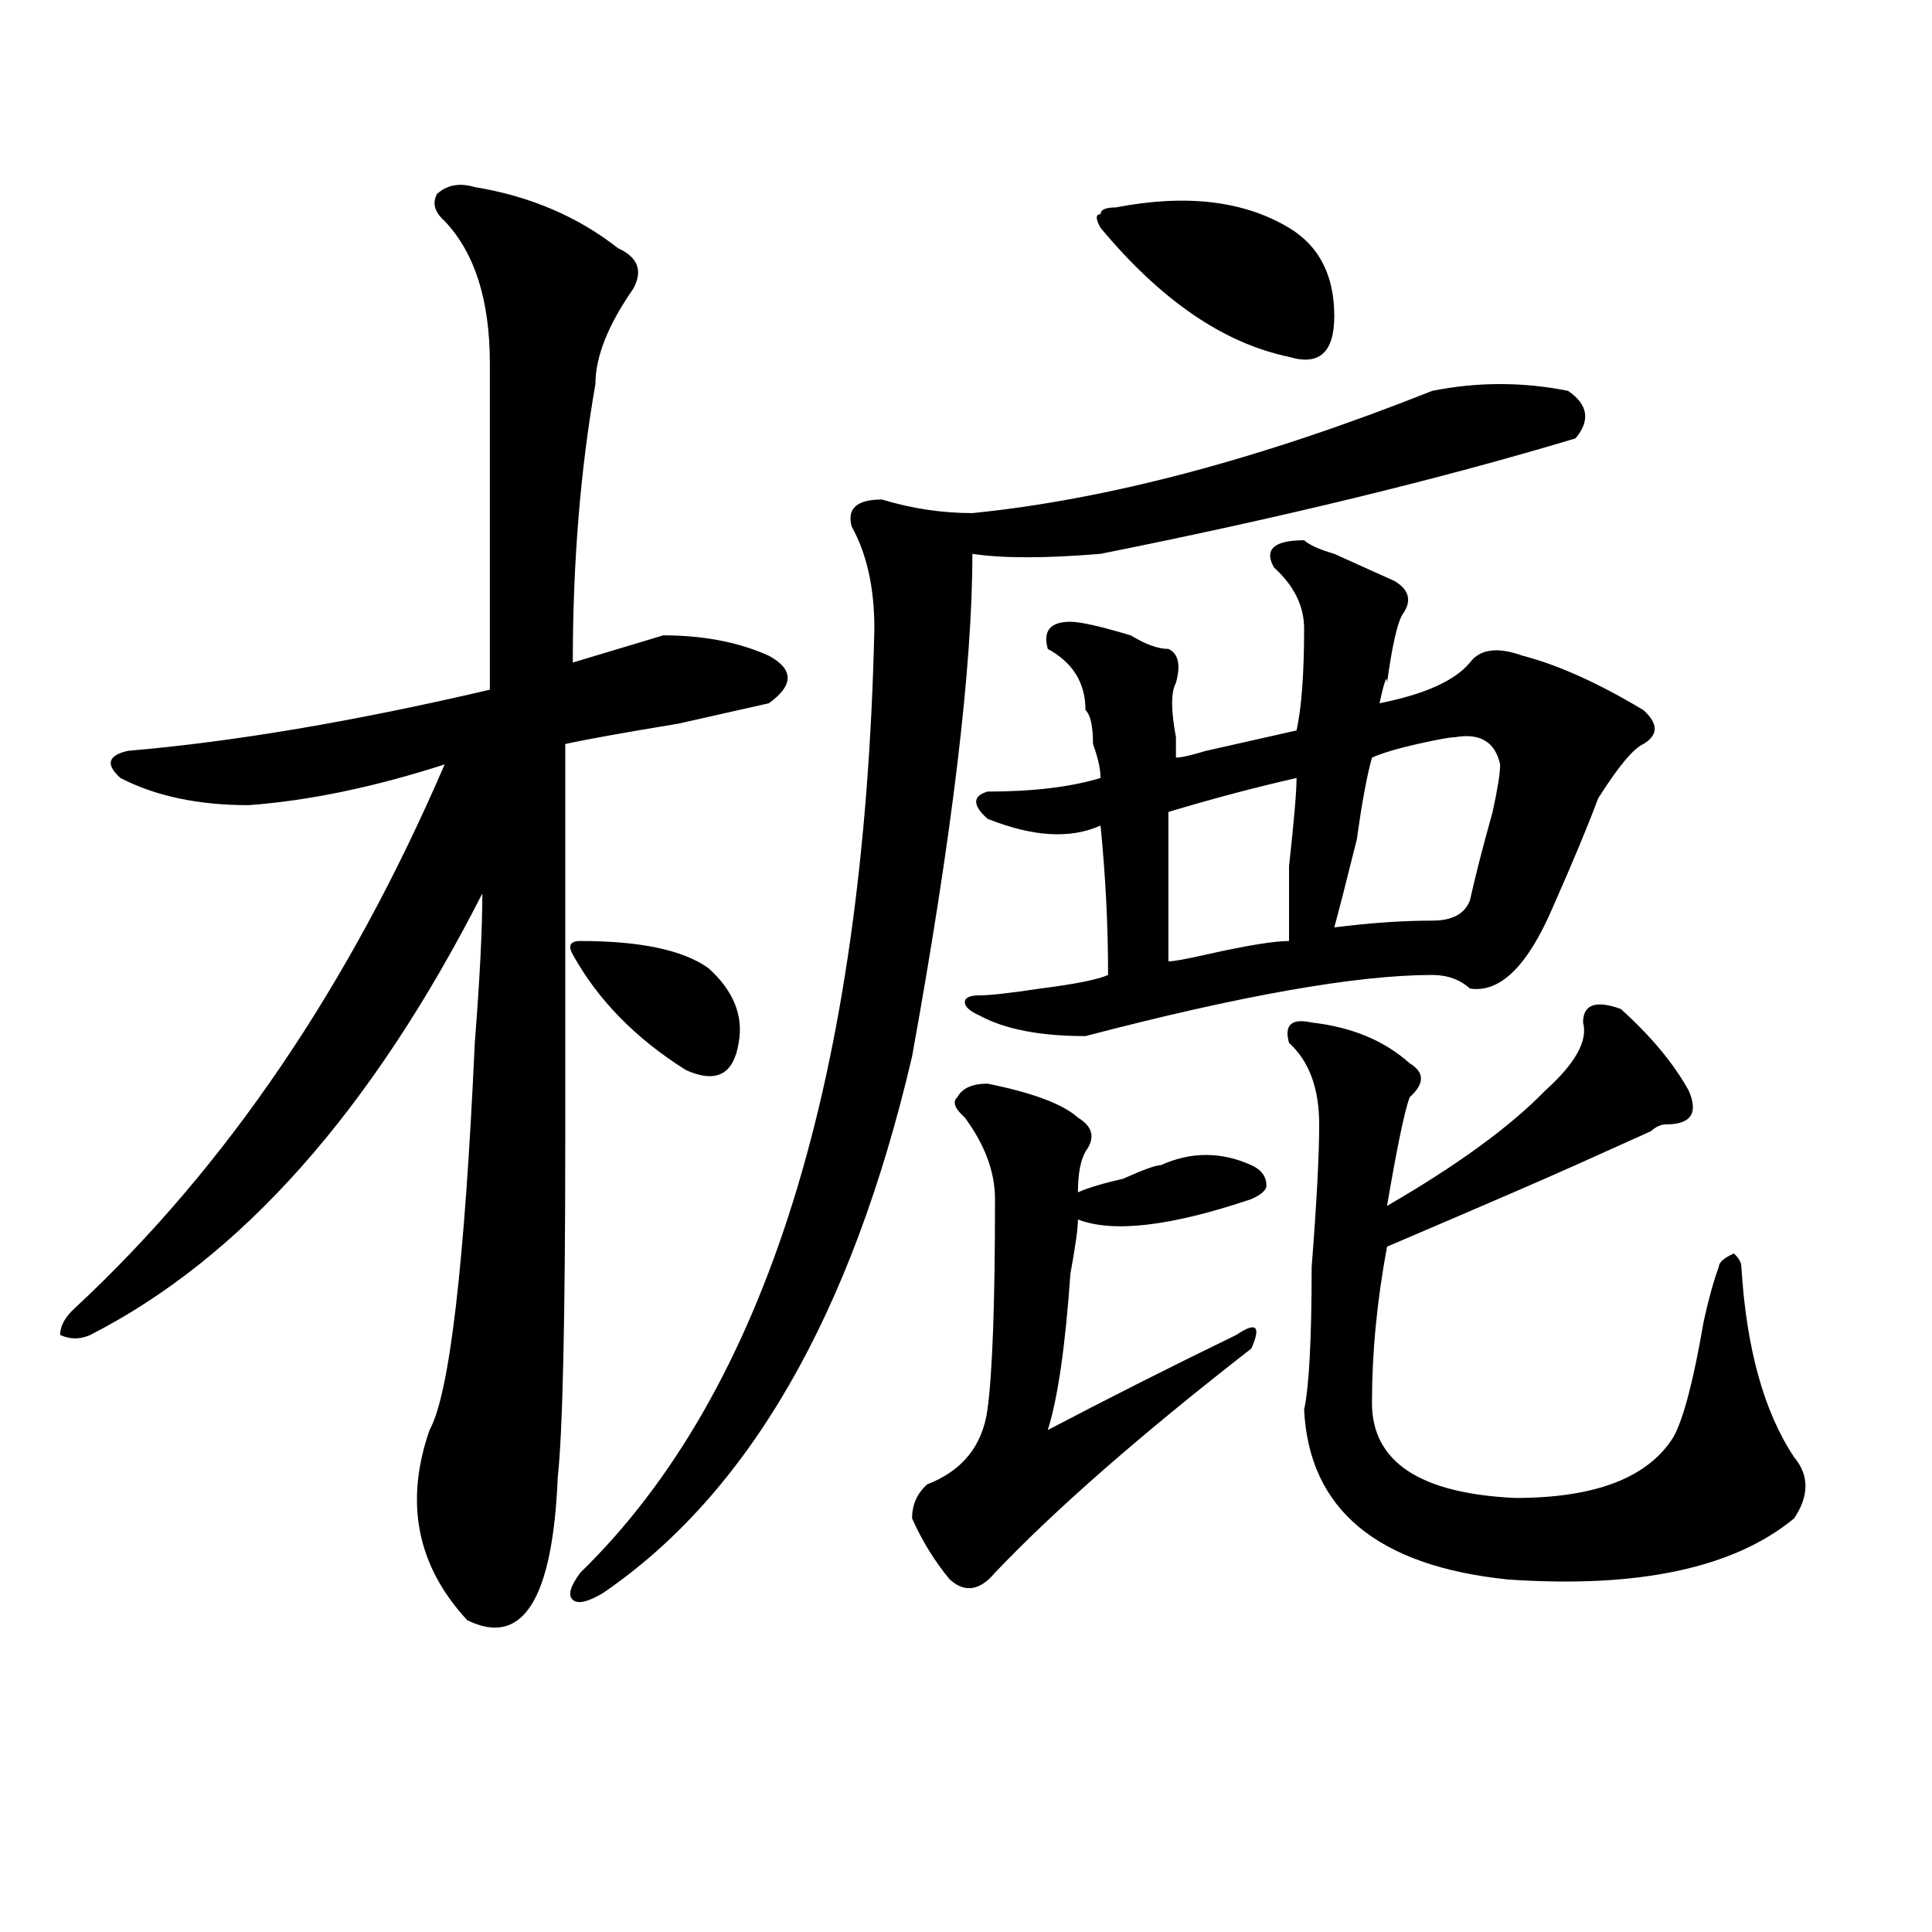 <?xml version="1.0" encoding="utf-8"?>
<!-- Generator: Adobe Illustrator 16.0.0, SVG Export Plug-In . SVG Version: 6.00 Build 0)  -->
<!DOCTYPE svg PUBLIC "-//W3C//DTD SVG 1.1//EN" "http://www.w3.org/Graphics/SVG/1.1/DTD/svg11.dtd">
<svg version="1.1" id="图层_1" xmlns="http://www.w3.org/2000/svg" xmlns:xlink="http://www.w3.org/1999/xlink" x="0px" y="0px"
	 width="1000px" height="1000px" viewBox="0 0 1000 1000" enable-background="new 0 0 1000 1000" xml:space="preserve">
<path d="M245.75,96.828c28.597,4.725,53.292,15.271,74.145,31.641c10.366,4.725,12.987,11.756,7.805,21.094
	c-13.048,18.787-19.512,35.156-19.512,49.219c-7.805,44.55-11.707,92.615-11.707,144.141c15.609-4.669,31.219-9.338,46.828-14.063
	c20.792,0,39.023,3.516,54.633,10.547c12.987,7.031,12.987,15.271,0,24.609c-10.427,2.362-26.036,5.878-46.828,10.547
	c-28.657,4.725-48.169,8.24-58.535,10.547c0,32.85,0,100.8,0,203.906c0,93.769-1.341,152.381-3.902,175.781
	c-2.622,63.281-18.231,87.891-46.828,73.828c-26.036-28.125-32.56-60.919-19.512-98.438c10.366-18.731,18.171-85.528,23.414-200.391
	c2.562-32.794,3.902-58.557,3.902-77.344c-57.255,112.5-124.875,188.69-202.922,228.516c-5.243,2.362-10.427,2.362-15.609,0
	c0-4.669,2.562-9.338,7.805-14.063c78.047-72.619,141.765-166.388,191.215-281.25c-36.462,11.756-70.242,18.787-101.461,21.094
	c-26.036,0-48.169-4.669-66.34-14.063c-7.805-7.031-6.524-11.7,3.902-14.063c54.633-4.669,117.07-15.216,187.313-31.641
	c0-63.281,0-119.531,0-168.75c0-32.794-7.805-57.403-23.414-73.828c-5.243-4.669-6.524-9.338-3.902-14.063
	C231.421,95.675,237.945,94.521,245.75,96.828z M741.348,202.297c23.414-4.669,46.828-4.669,70.242,0
	c10.366,7.031,11.707,15.271,3.902,24.609C745.25,248,663.301,267.94,569.645,286.672c-28.657,2.362-50.73,2.362-66.34,0
	c0,58.612-10.427,145.35-31.219,260.156c-31.219,133.594-84.571,226.209-159.996,277.734c-7.805,4.669-13.048,5.822-15.609,3.516
	c-2.622-2.362-1.341-7.031,3.902-14.063c96.218-93.713,146.948-256.641,152.191-488.672c0-21.094-3.902-38.672-11.707-52.734
	c-2.622-9.338,2.562-14.063,15.609-14.063c15.609,4.725,31.219,7.031,46.828,7.031C573.547,258.547,652.874,237.453,741.348,202.297
	z M296.48,494.094c-2.622-4.669-1.341-7.031,3.902-7.031c31.219,0,53.292,4.725,66.34,14.063
	c12.987,11.756,18.171,24.609,15.609,38.672c-2.622,16.425-11.707,21.094-27.316,14.063
	C328.979,537.49,309.468,517.55,296.48,494.094z M511.109,560.891c23.414,4.725,39.023,10.547,46.828,17.578
	c7.805,4.725,9.085,10.547,3.902,17.578c-2.622,4.725-3.902,11.756-3.902,21.094c5.183-2.307,12.987-4.669,23.414-7.031
	c10.366-4.669,16.89-7.031,19.512-7.031c15.609-7.031,31.219-7.031,46.828,0c5.183,2.362,7.805,5.878,7.805,10.547
	c0,2.362-2.622,4.725-7.805,7.031c-41.646,14.063-71.583,17.578-89.754,10.547c0,4.725-1.341,14.063-3.902,28.125
	c-2.622,37.519-6.524,64.49-11.707,80.859c31.219-16.369,63.718-32.794,97.559-49.219c10.366-7.031,12.987-4.669,7.805,7.031
	c-57.255,44.55-101.461,83.222-132.68,116.016c-7.805,9.338-15.609,10.547-23.414,3.516c-7.805-9.394-14.329-19.94-19.512-31.641
	c0-7.031,2.562-12.854,7.805-17.578c18.171-7.031,28.597-19.885,31.219-38.672c2.562-18.731,3.902-55.041,3.902-108.984
	c0-14.063-5.243-28.125-15.609-42.188c-5.243-4.669-6.524-8.185-3.902-10.547C498.062,563.253,503.305,560.891,511.109,560.891z
	 M675.008,279.641c2.562,2.362,7.805,4.725,15.609,7.031c15.609,7.031,25.976,11.756,31.219,14.063
	c7.805,4.725,9.085,10.547,3.902,17.578c-2.622,4.725-5.243,16.425-7.805,35.156c0-4.669-1.341-1.153-3.902,10.547
	c23.414-4.669,39.023-11.7,46.828-21.094c5.183-7.031,14.269-8.185,27.316-3.516c18.171,4.725,39.023,14.063,62.438,28.125
	c7.805,7.031,7.805,12.909,0,17.578c-5.243,2.362-13.048,11.756-23.414,28.125c-5.243,14.063-13.048,32.85-23.414,56.25
	c-13.048,30.487-27.316,44.55-42.926,42.188c-5.243-4.669-11.707-7.031-19.512-7.031c-39.023,0-98.899,10.547-179.508,31.641
	c-23.414,0-41.646-3.516-54.633-10.547c-5.243-2.307-7.805-4.669-7.805-7.031c0-2.307,2.562-3.516,7.805-3.516
	c5.183,0,15.609-1.153,31.219-3.516c18.171-2.307,29.878-4.669,35.121-7.031c0-25.763-1.341-51.525-3.902-77.344
	c-15.609,7.031-35.121,5.878-58.535-3.516c-7.805-7.031-7.805-11.7,0-14.063c23.414,0,42.926-2.307,58.535-7.031
	c0-4.669-1.341-10.547-3.902-17.578c0-9.338-1.341-15.216-3.902-17.578c0-14.063-6.524-24.609-19.512-31.641
	c-2.622-9.338,1.28-14.063,11.707-14.063c5.183,0,15.609,2.362,31.219,7.031c7.805,4.725,14.269,7.031,19.512,7.031
	c5.183,2.362,6.464,8.24,3.902,17.578c-2.622,4.725-2.622,14.063,0,28.125c0,4.725,0,8.24,0,10.547
	c2.562,0,7.805-1.153,15.609-3.516c20.792-4.669,36.401-8.185,46.828-10.547c2.562-11.7,3.902-29.278,3.902-52.734
	c0-11.7-5.243-22.247-15.609-31.641C654.155,284.365,659.398,279.641,675.008,279.641z M667.203,117.922
	c15.609,9.394,23.414,24.609,23.414,45.703c0,18.787-7.805,25.818-23.414,21.094c-33.841-7.031-66.34-29.278-97.559-66.797
	c-2.622-4.669-2.622-7.031,0-7.031c0-2.307,2.562-3.516,7.805-3.516C613.851,100.344,643.789,103.859,667.203,117.922z
	 M671.105,402.688c-20.853,4.725-42.926,10.547-66.34,17.578c0,23.456,0,49.219,0,77.344c2.562,0,9.085-1.153,19.512-3.516
	c20.792-4.669,35.121-7.031,42.926-7.031c0-4.669,0-17.578,0-38.672C669.765,424.99,671.105,409.719,671.105,402.688z
	 M838.906,522.219c15.609,14.063,27.316,28.125,35.121,42.188c5.183,11.756,1.28,17.578-11.707,17.578
	c-2.622,0-5.243,1.209-7.805,3.516c-15.609,7.031-28.657,12.909-39.023,17.578c-15.609,7.031-48.169,21.094-97.559,42.188
	c-5.243,28.125-7.805,55.097-7.805,80.859c0,30.487,24.694,46.912,74.145,49.219c41.585,0,68.901-10.547,81.949-31.641
	c5.183-9.338,10.366-29.278,15.609-59.766c2.562-11.7,5.183-21.094,7.805-28.125c0-2.307,2.562-4.669,7.805-7.031
	c2.562,2.362,3.902,4.725,3.902,7.031c2.562,42.188,11.707,75.037,27.316,98.438c7.805,9.394,7.805,19.94,0,31.641
	c-31.219,25.763-80.669,36.31-148.289,31.641c-67.681-7.031-102.802-36.31-105.363-87.891c2.562-11.7,3.902-36.31,3.902-73.828
	c2.562-32.794,3.902-57.403,3.902-73.828c0-18.731-5.243-32.794-15.609-42.188c-2.622-9.338,1.28-12.854,11.707-10.547
	c20.792,2.362,37.683,9.394,50.73,21.094c7.805,4.725,7.805,10.547,0,17.578c-2.622,7.031-6.524,25.818-11.707,56.25
	c36.401-21.094,63.718-40.979,81.949-59.766c15.609-14.063,22.073-25.763,19.512-35.156
	C819.395,519.912,825.858,517.55,838.906,522.219z M753.055,381.594c-2.622,0-9.146,1.209-19.512,3.516
	c-10.427,2.362-18.231,4.725-23.414,7.031c-2.622,9.394-5.243,23.456-7.805,42.188c-5.243,21.094-9.146,36.365-11.707,45.703
	c18.171-2.307,35.121-3.516,50.73-3.516c10.366,0,16.89-3.516,19.512-10.547c2.562-11.7,6.464-26.916,11.707-45.703
	c2.562-11.7,3.902-19.885,3.902-24.609C773.847,383.956,766.042,379.287,753.055,381.594z"/>
</svg>
